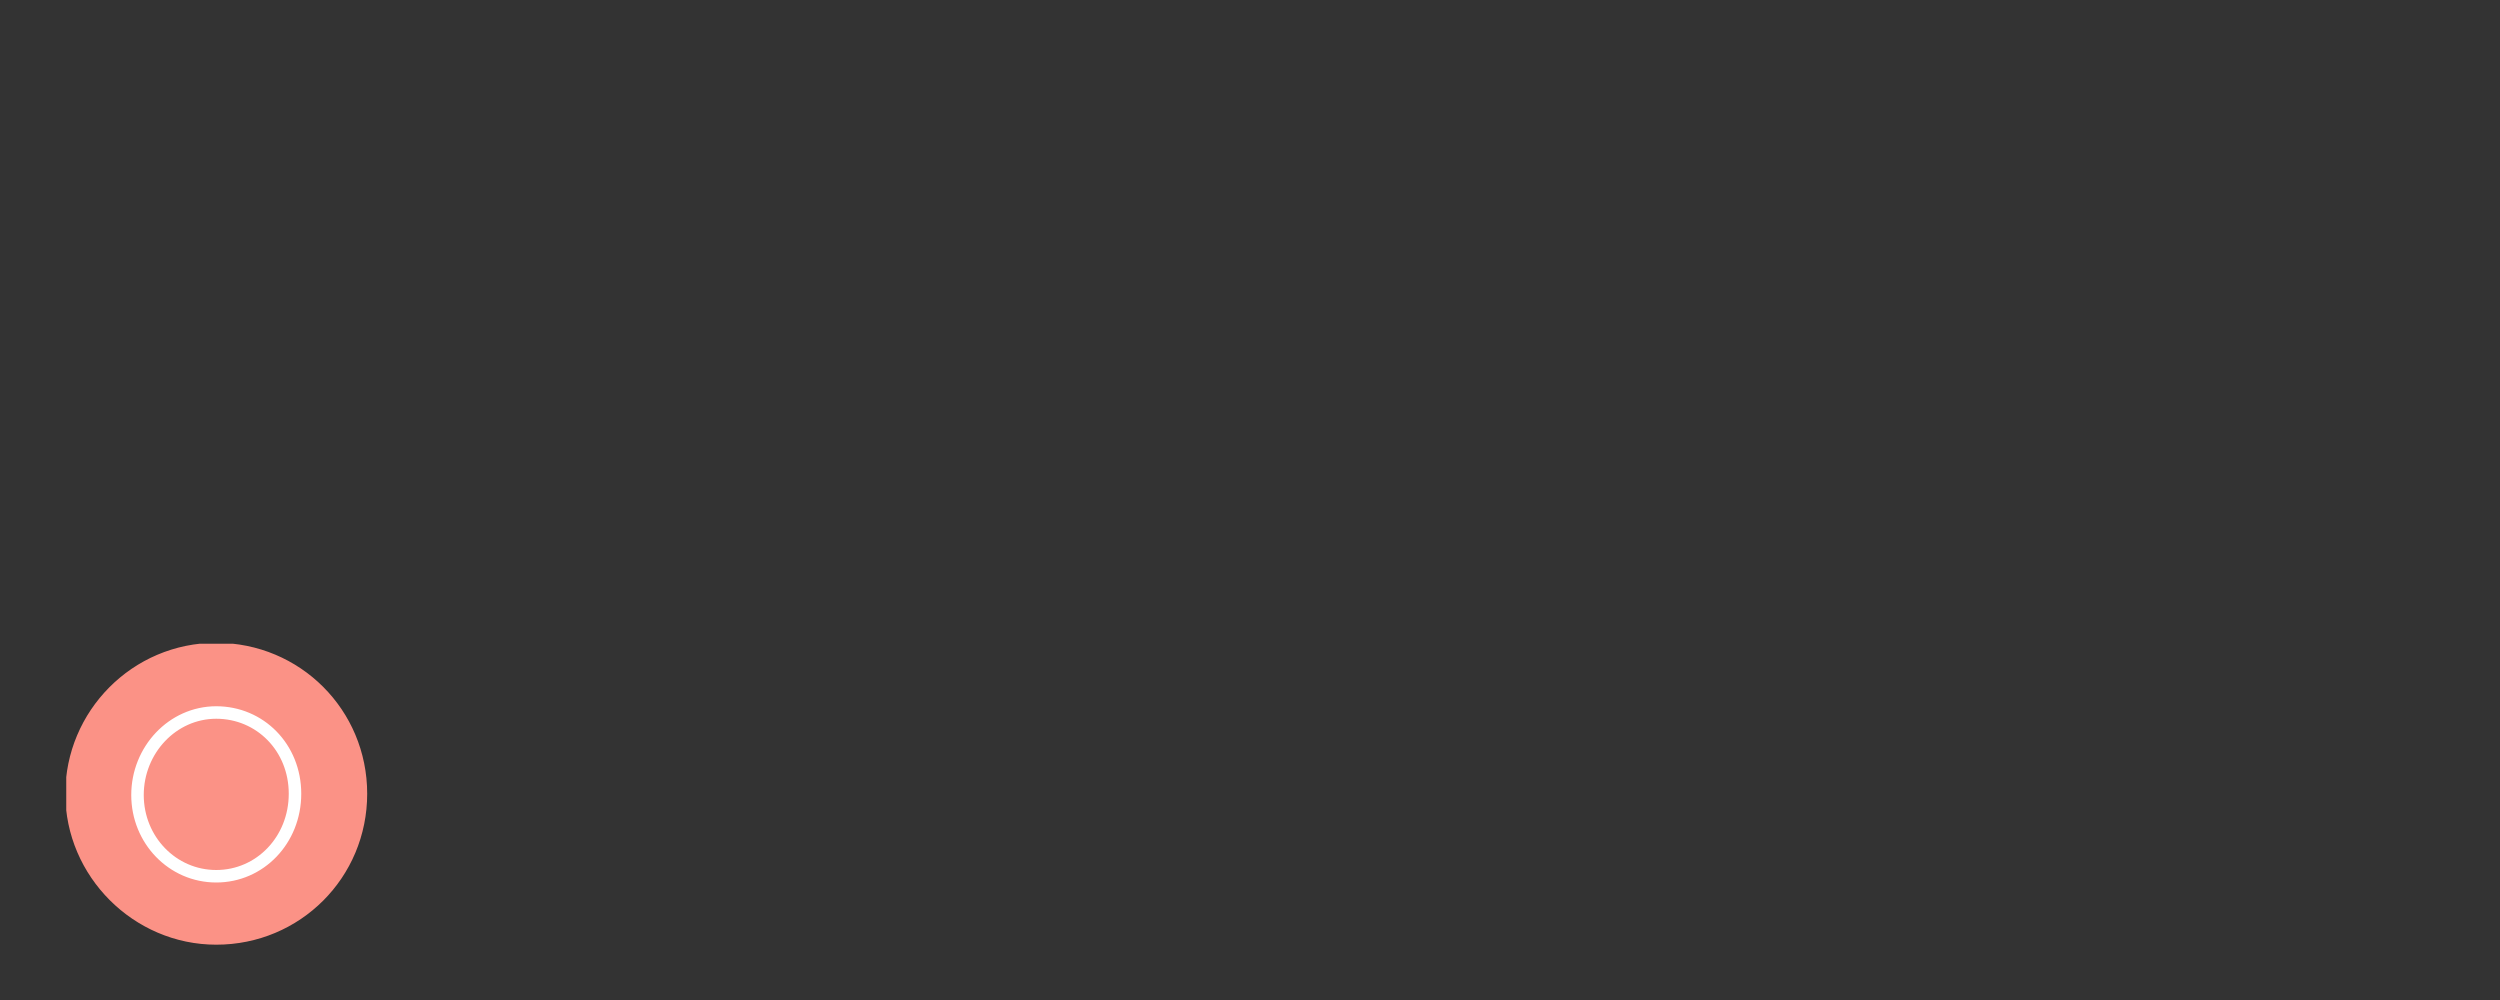 <?xml version="1.0" encoding="utf-8"?>
<!-- Generator: $$$/GeneralStr/196=Adobe Illustrator 27.6.0, SVG Export Plug-In . SVG Version: 6.00 Build 0)  -->
<svg version="1.1" id="Ebene_1" xmlns="http://www.w3.org/2000/svg" xmlns:xlink="http://www.w3.org/1999/xlink" x="0px" y="0px"
	 viewBox="0 0 200 80" style="enable-background:new 0 0 200 80;" xml:space="preserve">
<rect x="0" y="0" width="200" height="80" fill="#333333" stroke="none"/>
<style type="text/css">
	.st0{clip-path:url(#SVGID_00000063601843495352031460000008963826585492041865_);}
	.st1{fill:#FB9286;}
	.st2{fill:#FB9286;stroke:#FB9286;stroke-width:0.75;}
	.st3{fill:#FB9286;stroke:#FFFFFF;}
</style>
<g>
	<defs>
		<rect id="SVGID_1_" x="5.3" y="51.5" width="24.1" height="24.1"/>
	</defs>
	<clipPath id="SVGID_00000070804966594663780950000009651602772672101776_">
		<use xlink:href="#SVGID_1_"  style="overflow:visible;"/>
	</clipPath>
	<g style="clip-path:url(#SVGID_00000070804966594663780950000009651602772672101776_);">
		<path class="st1" d="M17.3,75.2C23.8,75.2,29,70,29,63.5s-5.2-11.7-11.7-11.7S5.6,57.1,5.6,63.5S10.9,75.2,17.3,75.2"/>
		<path class="st2" d="M17.3,75.2C23.8,75.2,29,70,29,63.5s-5.2-11.7-11.7-11.7S5.6,57.1,5.6,63.5S10.9,75.2,17.3,75.2z"/>
		<path class="st1" d="M17.3,70.1c3.5,0,6.3-2.9,6.3-6.6S20.8,57,17.3,57s-6.3,3-6.3,6.6C11,67.2,13.8,70.1,17.3,70.1"/>
		<path class="st3" d="M17.3,70.1c3.5,0,6.3-2.9,6.3-6.6S20.8,57,17.3,57s-6.3,3-6.3,6.6C11,67.2,13.8,70.1,17.3,70.1z"/>
	</g>
</g>
</svg>
